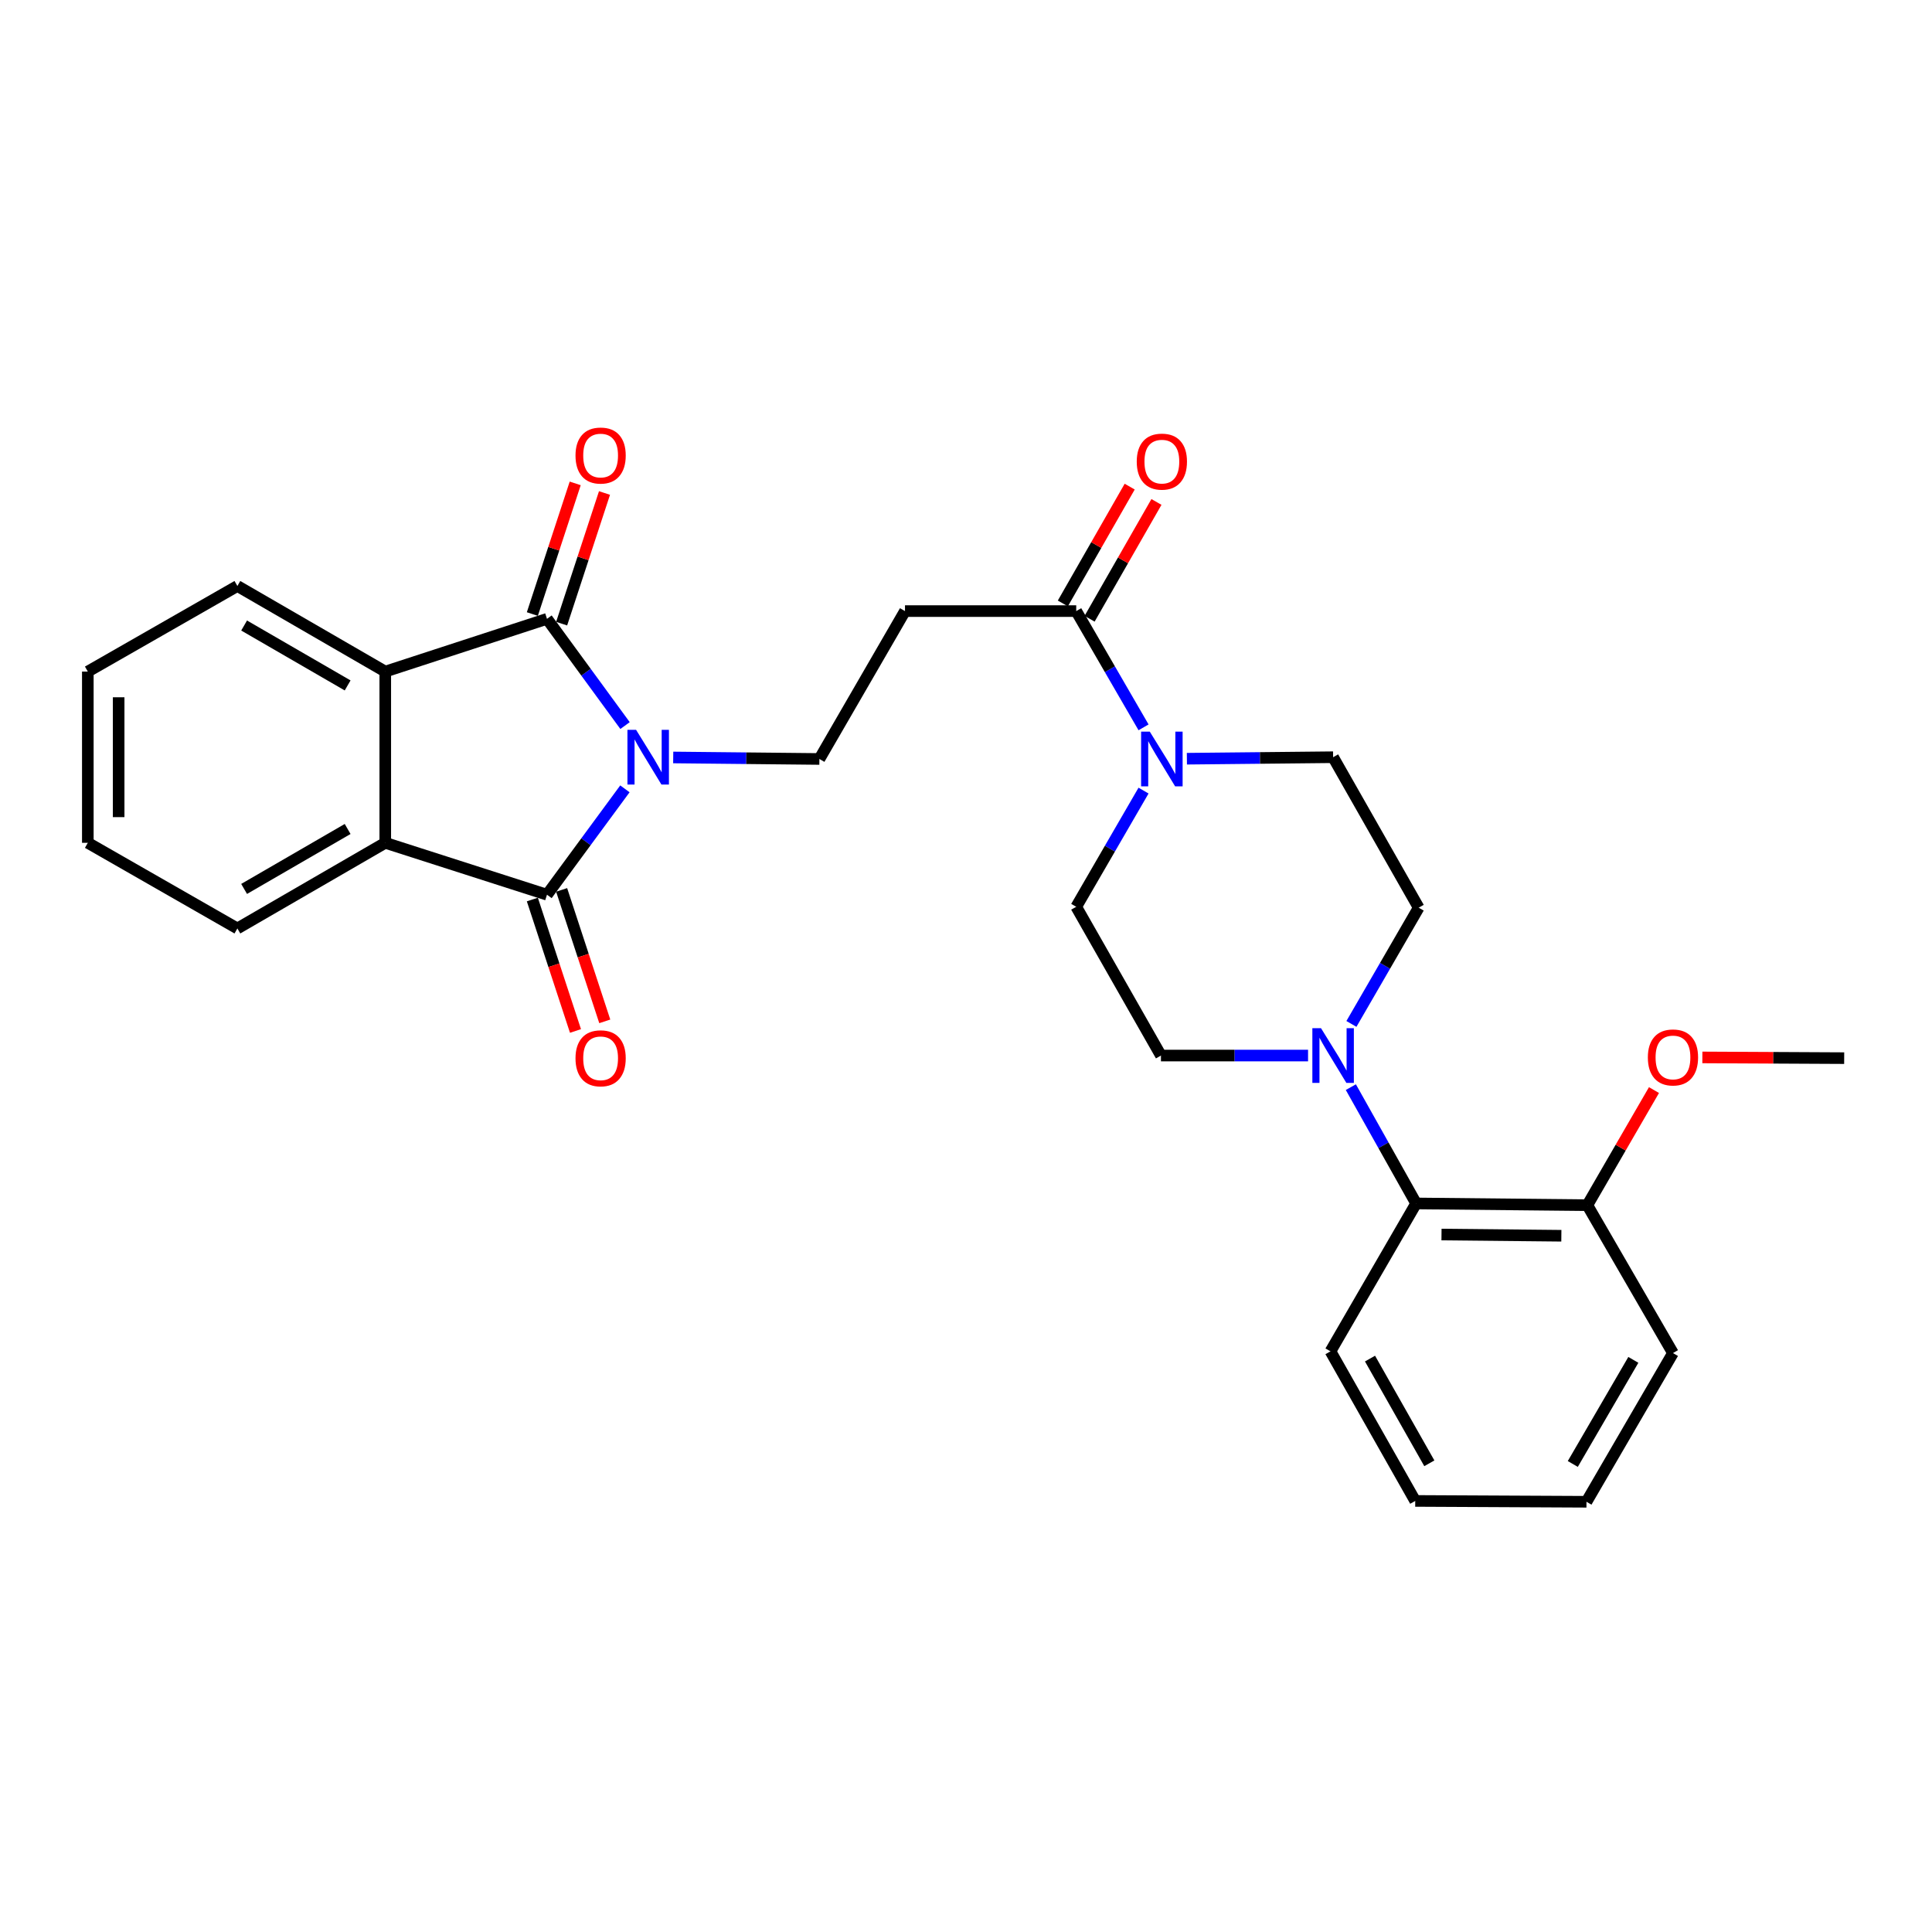 <?xml version='1.0' encoding='iso-8859-1'?>
<svg version='1.1' baseProfile='full'
              xmlns='http://www.w3.org/2000/svg'
                      xmlns:rdkit='http://www.rdkit.org/xml'
                      xmlns:xlink='http://www.w3.org/1999/xlink'
                  xml:space='preserve'
width='1000px' height='1000px' viewBox='0 0 1000 1000'>
<!-- END OF HEADER -->
<rect style='opacity:1.0;fill:#FFFFFF;stroke:none' width='1000' height='1000' x='0' y='0'> </rect>
<path class='bond-0' d='M 323.453,408.3 L 303.288,435.702' style='fill:none;fill-rule:evenodd;stroke:#0000FF;stroke-width:6px;stroke-linecap:butt;stroke-linejoin:miter;stroke-opacity:1' />
<path class='bond-0' d='M 303.288,435.702 L 283.122,463.103' style='fill:none;fill-rule:evenodd;stroke:#000000;stroke-width:6px;stroke-linecap:butt;stroke-linejoin:miter;stroke-opacity:1' />
<path class='bond-1' d='M 323.521,375.553 L 303.322,347.934' style='fill:none;fill-rule:evenodd;stroke:#0000FF;stroke-width:6px;stroke-linecap:butt;stroke-linejoin:miter;stroke-opacity:1' />
<path class='bond-1' d='M 303.322,347.934 L 283.122,320.315' style='fill:none;fill-rule:evenodd;stroke:#000000;stroke-width:6px;stroke-linecap:butt;stroke-linejoin:miter;stroke-opacity:1' />
<path class='bond-7' d='M 348.455,392.064 L 386.288,392.454' style='fill:none;fill-rule:evenodd;stroke:#0000FF;stroke-width:6px;stroke-linecap:butt;stroke-linejoin:miter;stroke-opacity:1' />
<path class='bond-7' d='M 386.288,392.454 L 424.12,392.844' style='fill:none;fill-rule:evenodd;stroke:#000000;stroke-width:6px;stroke-linecap:butt;stroke-linejoin:miter;stroke-opacity:1' />
<path class='bond-2' d='M 283.122,463.103 L 199.414,436.241' style='fill:none;fill-rule:evenodd;stroke:#000000;stroke-width:6px;stroke-linecap:butt;stroke-linejoin:miter;stroke-opacity:1' />
<path class='bond-11' d='M 275.541,465.591 L 286.705,499.612' style='fill:none;fill-rule:evenodd;stroke:#000000;stroke-width:6px;stroke-linecap:butt;stroke-linejoin:miter;stroke-opacity:1' />
<path class='bond-11' d='M 286.705,499.612 L 297.869,533.632' style='fill:none;fill-rule:evenodd;stroke:#FF0000;stroke-width:6px;stroke-linecap:butt;stroke-linejoin:miter;stroke-opacity:1' />
<path class='bond-11' d='M 290.703,460.616 L 301.868,494.636' style='fill:none;fill-rule:evenodd;stroke:#000000;stroke-width:6px;stroke-linecap:butt;stroke-linejoin:miter;stroke-opacity:1' />
<path class='bond-11' d='M 301.868,494.636 L 313.032,528.656' style='fill:none;fill-rule:evenodd;stroke:#FF0000;stroke-width:6px;stroke-linecap:butt;stroke-linejoin:miter;stroke-opacity:1' />
<path class='bond-3' d='M 283.122,320.315 L 199.414,347.612' style='fill:none;fill-rule:evenodd;stroke:#000000;stroke-width:6px;stroke-linecap:butt;stroke-linejoin:miter;stroke-opacity:1' />
<path class='bond-10' d='M 290.704,322.802 L 301.796,288.989' style='fill:none;fill-rule:evenodd;stroke:#000000;stroke-width:6px;stroke-linecap:butt;stroke-linejoin:miter;stroke-opacity:1' />
<path class='bond-10' d='M 301.796,288.989 L 312.889,255.176' style='fill:none;fill-rule:evenodd;stroke:#FF0000;stroke-width:6px;stroke-linecap:butt;stroke-linejoin:miter;stroke-opacity:1' />
<path class='bond-10' d='M 275.541,317.828 L 286.633,284.014' style='fill:none;fill-rule:evenodd;stroke:#000000;stroke-width:6px;stroke-linecap:butt;stroke-linejoin:miter;stroke-opacity:1' />
<path class='bond-10' d='M 286.633,284.014 L 297.726,250.201' style='fill:none;fill-rule:evenodd;stroke:#FF0000;stroke-width:6px;stroke-linecap:butt;stroke-linejoin:miter;stroke-opacity:1' />
<path class='bond-19' d='M 199.414,436.241 L 122.869,480.569' style='fill:none;fill-rule:evenodd;stroke:#000000;stroke-width:6px;stroke-linecap:butt;stroke-linejoin:miter;stroke-opacity:1' />
<path class='bond-19' d='M 179.935,429.08 L 126.353,460.11' style='fill:none;fill-rule:evenodd;stroke:#000000;stroke-width:6px;stroke-linecap:butt;stroke-linejoin:miter;stroke-opacity:1' />
<path class='bond-28' d='M 199.414,436.241 L 199.414,347.612' style='fill:none;fill-rule:evenodd;stroke:#000000;stroke-width:6px;stroke-linecap:butt;stroke-linejoin:miter;stroke-opacity:1' />
<path class='bond-18' d='M 199.414,347.612 L 122.869,303.311' style='fill:none;fill-rule:evenodd;stroke:#000000;stroke-width:6px;stroke-linecap:butt;stroke-linejoin:miter;stroke-opacity:1' />
<path class='bond-18' d='M 179.938,354.778 L 126.357,323.768' style='fill:none;fill-rule:evenodd;stroke:#000000;stroke-width:6px;stroke-linecap:butt;stroke-linejoin:miter;stroke-opacity:1' />
<path class='bond-4' d='M 591.897,376.473 L 574.473,346.386' style='fill:none;fill-rule:evenodd;stroke:#0000FF;stroke-width:6px;stroke-linecap:butt;stroke-linejoin:miter;stroke-opacity:1' />
<path class='bond-4' d='M 574.473,346.386 L 557.05,316.299' style='fill:none;fill-rule:evenodd;stroke:#000000;stroke-width:6px;stroke-linecap:butt;stroke-linejoin:miter;stroke-opacity:1' />
<path class='bond-12' d='M 614.334,392.71 L 652.174,392.321' style='fill:none;fill-rule:evenodd;stroke:#0000FF;stroke-width:6px;stroke-linecap:butt;stroke-linejoin:miter;stroke-opacity:1' />
<path class='bond-12' d='M 652.174,392.321 L 690.015,391.931' style='fill:none;fill-rule:evenodd;stroke:#000000;stroke-width:6px;stroke-linecap:butt;stroke-linejoin:miter;stroke-opacity:1' />
<path class='bond-13' d='M 591.893,409.214 L 574.471,439.284' style='fill:none;fill-rule:evenodd;stroke:#0000FF;stroke-width:6px;stroke-linecap:butt;stroke-linejoin:miter;stroke-opacity:1' />
<path class='bond-13' d='M 574.471,439.284 L 557.05,469.354' style='fill:none;fill-rule:evenodd;stroke:#000000;stroke-width:6px;stroke-linecap:butt;stroke-linejoin:miter;stroke-opacity:1' />
<path class='bond-5' d='M 677.048,546.351 L 638.978,546.351' style='fill:none;fill-rule:evenodd;stroke:#0000FF;stroke-width:6px;stroke-linecap:butt;stroke-linejoin:miter;stroke-opacity:1' />
<path class='bond-5' d='M 638.978,546.351 L 600.908,546.351' style='fill:none;fill-rule:evenodd;stroke:#000000;stroke-width:6px;stroke-linecap:butt;stroke-linejoin:miter;stroke-opacity:1' />
<path class='bond-9' d='M 699.196,562.706 L 716.091,592.805' style='fill:none;fill-rule:evenodd;stroke:#0000FF;stroke-width:6px;stroke-linecap:butt;stroke-linejoin:miter;stroke-opacity:1' />
<path class='bond-9' d='M 716.091,592.805 L 732.987,622.905' style='fill:none;fill-rule:evenodd;stroke:#000000;stroke-width:6px;stroke-linecap:butt;stroke-linejoin:miter;stroke-opacity:1' />
<path class='bond-30' d='M 699.491,529.98 L 716.904,499.897' style='fill:none;fill-rule:evenodd;stroke:#0000FF;stroke-width:6px;stroke-linecap:butt;stroke-linejoin:miter;stroke-opacity:1' />
<path class='bond-30' d='M 716.904,499.897 L 734.316,469.815' style='fill:none;fill-rule:evenodd;stroke:#000000;stroke-width:6px;stroke-linecap:butt;stroke-linejoin:miter;stroke-opacity:1' />
<path class='bond-6' d='M 557.05,316.299 L 468.421,316.299' style='fill:none;fill-rule:evenodd;stroke:#000000;stroke-width:6px;stroke-linecap:butt;stroke-linejoin:miter;stroke-opacity:1' />
<path class='bond-16' d='M 563.975,320.262 L 581.276,290.033' style='fill:none;fill-rule:evenodd;stroke:#000000;stroke-width:6px;stroke-linecap:butt;stroke-linejoin:miter;stroke-opacity:1' />
<path class='bond-16' d='M 581.276,290.033 L 598.578,259.804' style='fill:none;fill-rule:evenodd;stroke:#FF0000;stroke-width:6px;stroke-linecap:butt;stroke-linejoin:miter;stroke-opacity:1' />
<path class='bond-16' d='M 550.125,312.335 L 567.426,282.106' style='fill:none;fill-rule:evenodd;stroke:#000000;stroke-width:6px;stroke-linecap:butt;stroke-linejoin:miter;stroke-opacity:1' />
<path class='bond-16' d='M 567.426,282.106 L 584.728,251.877' style='fill:none;fill-rule:evenodd;stroke:#FF0000;stroke-width:6px;stroke-linecap:butt;stroke-linejoin:miter;stroke-opacity:1' />
<path class='bond-8' d='M 424.12,392.844 L 468.421,316.299' style='fill:none;fill-rule:evenodd;stroke:#000000;stroke-width:6px;stroke-linecap:butt;stroke-linejoin:miter;stroke-opacity:1' />
<path class='bond-17' d='M 732.987,622.905 L 821.607,623.8' style='fill:none;fill-rule:evenodd;stroke:#000000;stroke-width:6px;stroke-linecap:butt;stroke-linejoin:miter;stroke-opacity:1' />
<path class='bond-17' d='M 746.118,638.996 L 808.152,639.623' style='fill:none;fill-rule:evenodd;stroke:#000000;stroke-width:6px;stroke-linecap:butt;stroke-linejoin:miter;stroke-opacity:1' />
<path class='bond-21' d='M 732.987,622.905 L 688.65,699.45' style='fill:none;fill-rule:evenodd;stroke:#000000;stroke-width:6px;stroke-linecap:butt;stroke-linejoin:miter;stroke-opacity:1' />
<path class='bond-15' d='M 690.015,391.931 L 734.316,469.815' style='fill:none;fill-rule:evenodd;stroke:#000000;stroke-width:6px;stroke-linecap:butt;stroke-linejoin:miter;stroke-opacity:1' />
<path class='bond-14' d='M 557.05,469.354 L 600.908,546.351' style='fill:none;fill-rule:evenodd;stroke:#000000;stroke-width:6px;stroke-linecap:butt;stroke-linejoin:miter;stroke-opacity:1' />
<path class='bond-20' d='M 821.607,623.8 L 838.853,594.009' style='fill:none;fill-rule:evenodd;stroke:#000000;stroke-width:6px;stroke-linecap:butt;stroke-linejoin:miter;stroke-opacity:1' />
<path class='bond-20' d='M 838.853,594.009 L 856.1,564.218' style='fill:none;fill-rule:evenodd;stroke:#FF0000;stroke-width:6px;stroke-linecap:butt;stroke-linejoin:miter;stroke-opacity:1' />
<path class='bond-22' d='M 821.607,623.8 L 865.925,700.345' style='fill:none;fill-rule:evenodd;stroke:#000000;stroke-width:6px;stroke-linecap:butt;stroke-linejoin:miter;stroke-opacity:1' />
<path class='bond-25' d='M 122.869,303.311 L 45.455,347.612' style='fill:none;fill-rule:evenodd;stroke:#000000;stroke-width:6px;stroke-linecap:butt;stroke-linejoin:miter;stroke-opacity:1' />
<path class='bond-24' d='M 122.869,480.569 L 45.455,436.241' style='fill:none;fill-rule:evenodd;stroke:#000000;stroke-width:6px;stroke-linecap:butt;stroke-linejoin:miter;stroke-opacity:1' />
<path class='bond-23' d='M 881.141,547.322 L 917.843,547.506' style='fill:none;fill-rule:evenodd;stroke:#FF0000;stroke-width:6px;stroke-linecap:butt;stroke-linejoin:miter;stroke-opacity:1' />
<path class='bond-23' d='M 917.843,547.506 L 954.545,547.69' style='fill:none;fill-rule:evenodd;stroke:#000000;stroke-width:6px;stroke-linecap:butt;stroke-linejoin:miter;stroke-opacity:1' />
<path class='bond-26' d='M 688.65,699.45 L 732.517,776.882' style='fill:none;fill-rule:evenodd;stroke:#000000;stroke-width:6px;stroke-linecap:butt;stroke-linejoin:miter;stroke-opacity:1' />
<path class='bond-26' d='M 709.115,703.199 L 739.821,757.401' style='fill:none;fill-rule:evenodd;stroke:#000000;stroke-width:6px;stroke-linecap:butt;stroke-linejoin:miter;stroke-opacity:1' />
<path class='bond-31' d='M 865.925,700.345 L 821.154,777.316' style='fill:none;fill-rule:evenodd;stroke:#000000;stroke-width:6px;stroke-linecap:butt;stroke-linejoin:miter;stroke-opacity:1' />
<path class='bond-31' d='M 845.416,703.867 L 814.076,757.747' style='fill:none;fill-rule:evenodd;stroke:#000000;stroke-width:6px;stroke-linecap:butt;stroke-linejoin:miter;stroke-opacity:1' />
<path class='bond-29' d='M 45.455,436.241 L 45.455,347.612' style='fill:none;fill-rule:evenodd;stroke:#000000;stroke-width:6px;stroke-linecap:butt;stroke-linejoin:miter;stroke-opacity:1' />
<path class='bond-29' d='M 61.413,422.946 L 61.413,360.906' style='fill:none;fill-rule:evenodd;stroke:#000000;stroke-width:6px;stroke-linecap:butt;stroke-linejoin:miter;stroke-opacity:1' />
<path class='bond-27' d='M 732.517,776.882 L 821.154,777.316' style='fill:none;fill-rule:evenodd;stroke:#000000;stroke-width:6px;stroke-linecap:butt;stroke-linejoin:miter;stroke-opacity:1' />
<path  class='atom-0' d='M 329.24 377.771
L 338.52 392.771
Q 339.44 394.251, 340.92 396.931
Q 342.4 399.611, 342.48 399.771
L 342.48 377.771
L 346.24 377.771
L 346.24 406.091
L 342.36 406.091
L 332.4 389.691
Q 331.24 387.771, 330 385.571
Q 328.8 383.371, 328.44 382.691
L 328.44 406.091
L 324.76 406.091
L 324.76 377.771
L 329.24 377.771
' fill='#0000FF'/>
<path  class='atom-5' d='M 595.118 378.684
L 604.398 393.684
Q 605.318 395.164, 606.798 397.844
Q 608.278 400.524, 608.358 400.684
L 608.358 378.684
L 612.118 378.684
L 612.118 407.004
L 608.238 407.004
L 598.278 390.604
Q 597.118 388.684, 595.878 386.484
Q 594.678 384.284, 594.318 383.604
L 594.318 407.004
L 590.638 407.004
L 590.638 378.684
L 595.118 378.684
' fill='#0000FF'/>
<path  class='atom-6' d='M 683.755 532.191
L 693.035 547.191
Q 693.955 548.671, 695.435 551.351
Q 696.915 554.031, 696.995 554.191
L 696.995 532.191
L 700.755 532.191
L 700.755 560.511
L 696.875 560.511
L 686.915 544.111
Q 685.755 542.191, 684.515 539.991
Q 683.315 537.791, 682.955 537.111
L 682.955 560.511
L 679.275 560.511
L 679.275 532.191
L 683.755 532.191
' fill='#0000FF'/>
<path  class='atom-11' d='M 297.88 235.782
Q 297.88 228.982, 301.24 225.182
Q 304.6 221.382, 310.88 221.382
Q 317.16 221.382, 320.52 225.182
Q 323.88 228.982, 323.88 235.782
Q 323.88 242.662, 320.48 246.582
Q 317.08 250.462, 310.88 250.462
Q 304.64 250.462, 301.24 246.582
Q 297.88 242.702, 297.88 235.782
M 310.88 247.262
Q 315.2 247.262, 317.52 244.382
Q 319.88 241.462, 319.88 235.782
Q 319.88 230.222, 317.52 227.422
Q 315.2 224.582, 310.88 224.582
Q 306.56 224.582, 304.2 227.382
Q 301.88 230.182, 301.88 235.782
Q 301.88 241.502, 304.2 244.382
Q 306.56 247.262, 310.88 247.262
' fill='#FF0000'/>
<path  class='atom-12' d='M 297.88 547.77
Q 297.88 540.97, 301.24 537.17
Q 304.6 533.37, 310.88 533.37
Q 317.16 533.37, 320.52 537.17
Q 323.88 540.97, 323.88 547.77
Q 323.88 554.65, 320.48 558.57
Q 317.08 562.45, 310.88 562.45
Q 304.64 562.45, 301.24 558.57
Q 297.88 554.69, 297.88 547.77
M 310.88 559.25
Q 315.2 559.25, 317.52 556.37
Q 319.88 553.45, 319.88 547.77
Q 319.88 542.21, 317.52 539.41
Q 315.2 536.57, 310.88 536.57
Q 306.56 536.57, 304.2 539.37
Q 301.88 542.17, 301.88 547.77
Q 301.88 553.49, 304.2 556.37
Q 306.56 559.25, 310.88 559.25
' fill='#FF0000'/>
<path  class='atom-17' d='M 588.378 238.929
Q 588.378 232.129, 591.738 228.329
Q 595.098 224.529, 601.378 224.529
Q 607.658 224.529, 611.018 228.329
Q 614.378 232.129, 614.378 238.929
Q 614.378 245.809, 610.978 249.729
Q 607.578 253.609, 601.378 253.609
Q 595.138 253.609, 591.738 249.729
Q 588.378 245.849, 588.378 238.929
M 601.378 250.409
Q 605.698 250.409, 608.018 247.529
Q 610.378 244.609, 610.378 238.929
Q 610.378 233.369, 608.018 230.569
Q 605.698 227.729, 601.378 227.729
Q 597.058 227.729, 594.698 230.529
Q 592.378 233.329, 592.378 238.929
Q 592.378 244.649, 594.698 247.529
Q 597.058 250.409, 601.378 250.409
' fill='#FF0000'/>
<path  class='atom-21' d='M 852.925 547.326
Q 852.925 540.526, 856.285 536.726
Q 859.645 532.926, 865.925 532.926
Q 872.205 532.926, 875.565 536.726
Q 878.925 540.526, 878.925 547.326
Q 878.925 554.206, 875.525 558.126
Q 872.125 562.006, 865.925 562.006
Q 859.685 562.006, 856.285 558.126
Q 852.925 554.246, 852.925 547.326
M 865.925 558.806
Q 870.245 558.806, 872.565 555.926
Q 874.925 553.006, 874.925 547.326
Q 874.925 541.766, 872.565 538.966
Q 870.245 536.126, 865.925 536.126
Q 861.605 536.126, 859.245 538.926
Q 856.925 541.726, 856.925 547.326
Q 856.925 553.046, 859.245 555.926
Q 861.605 558.806, 865.925 558.806
' fill='#FF0000'/>
</svg>
